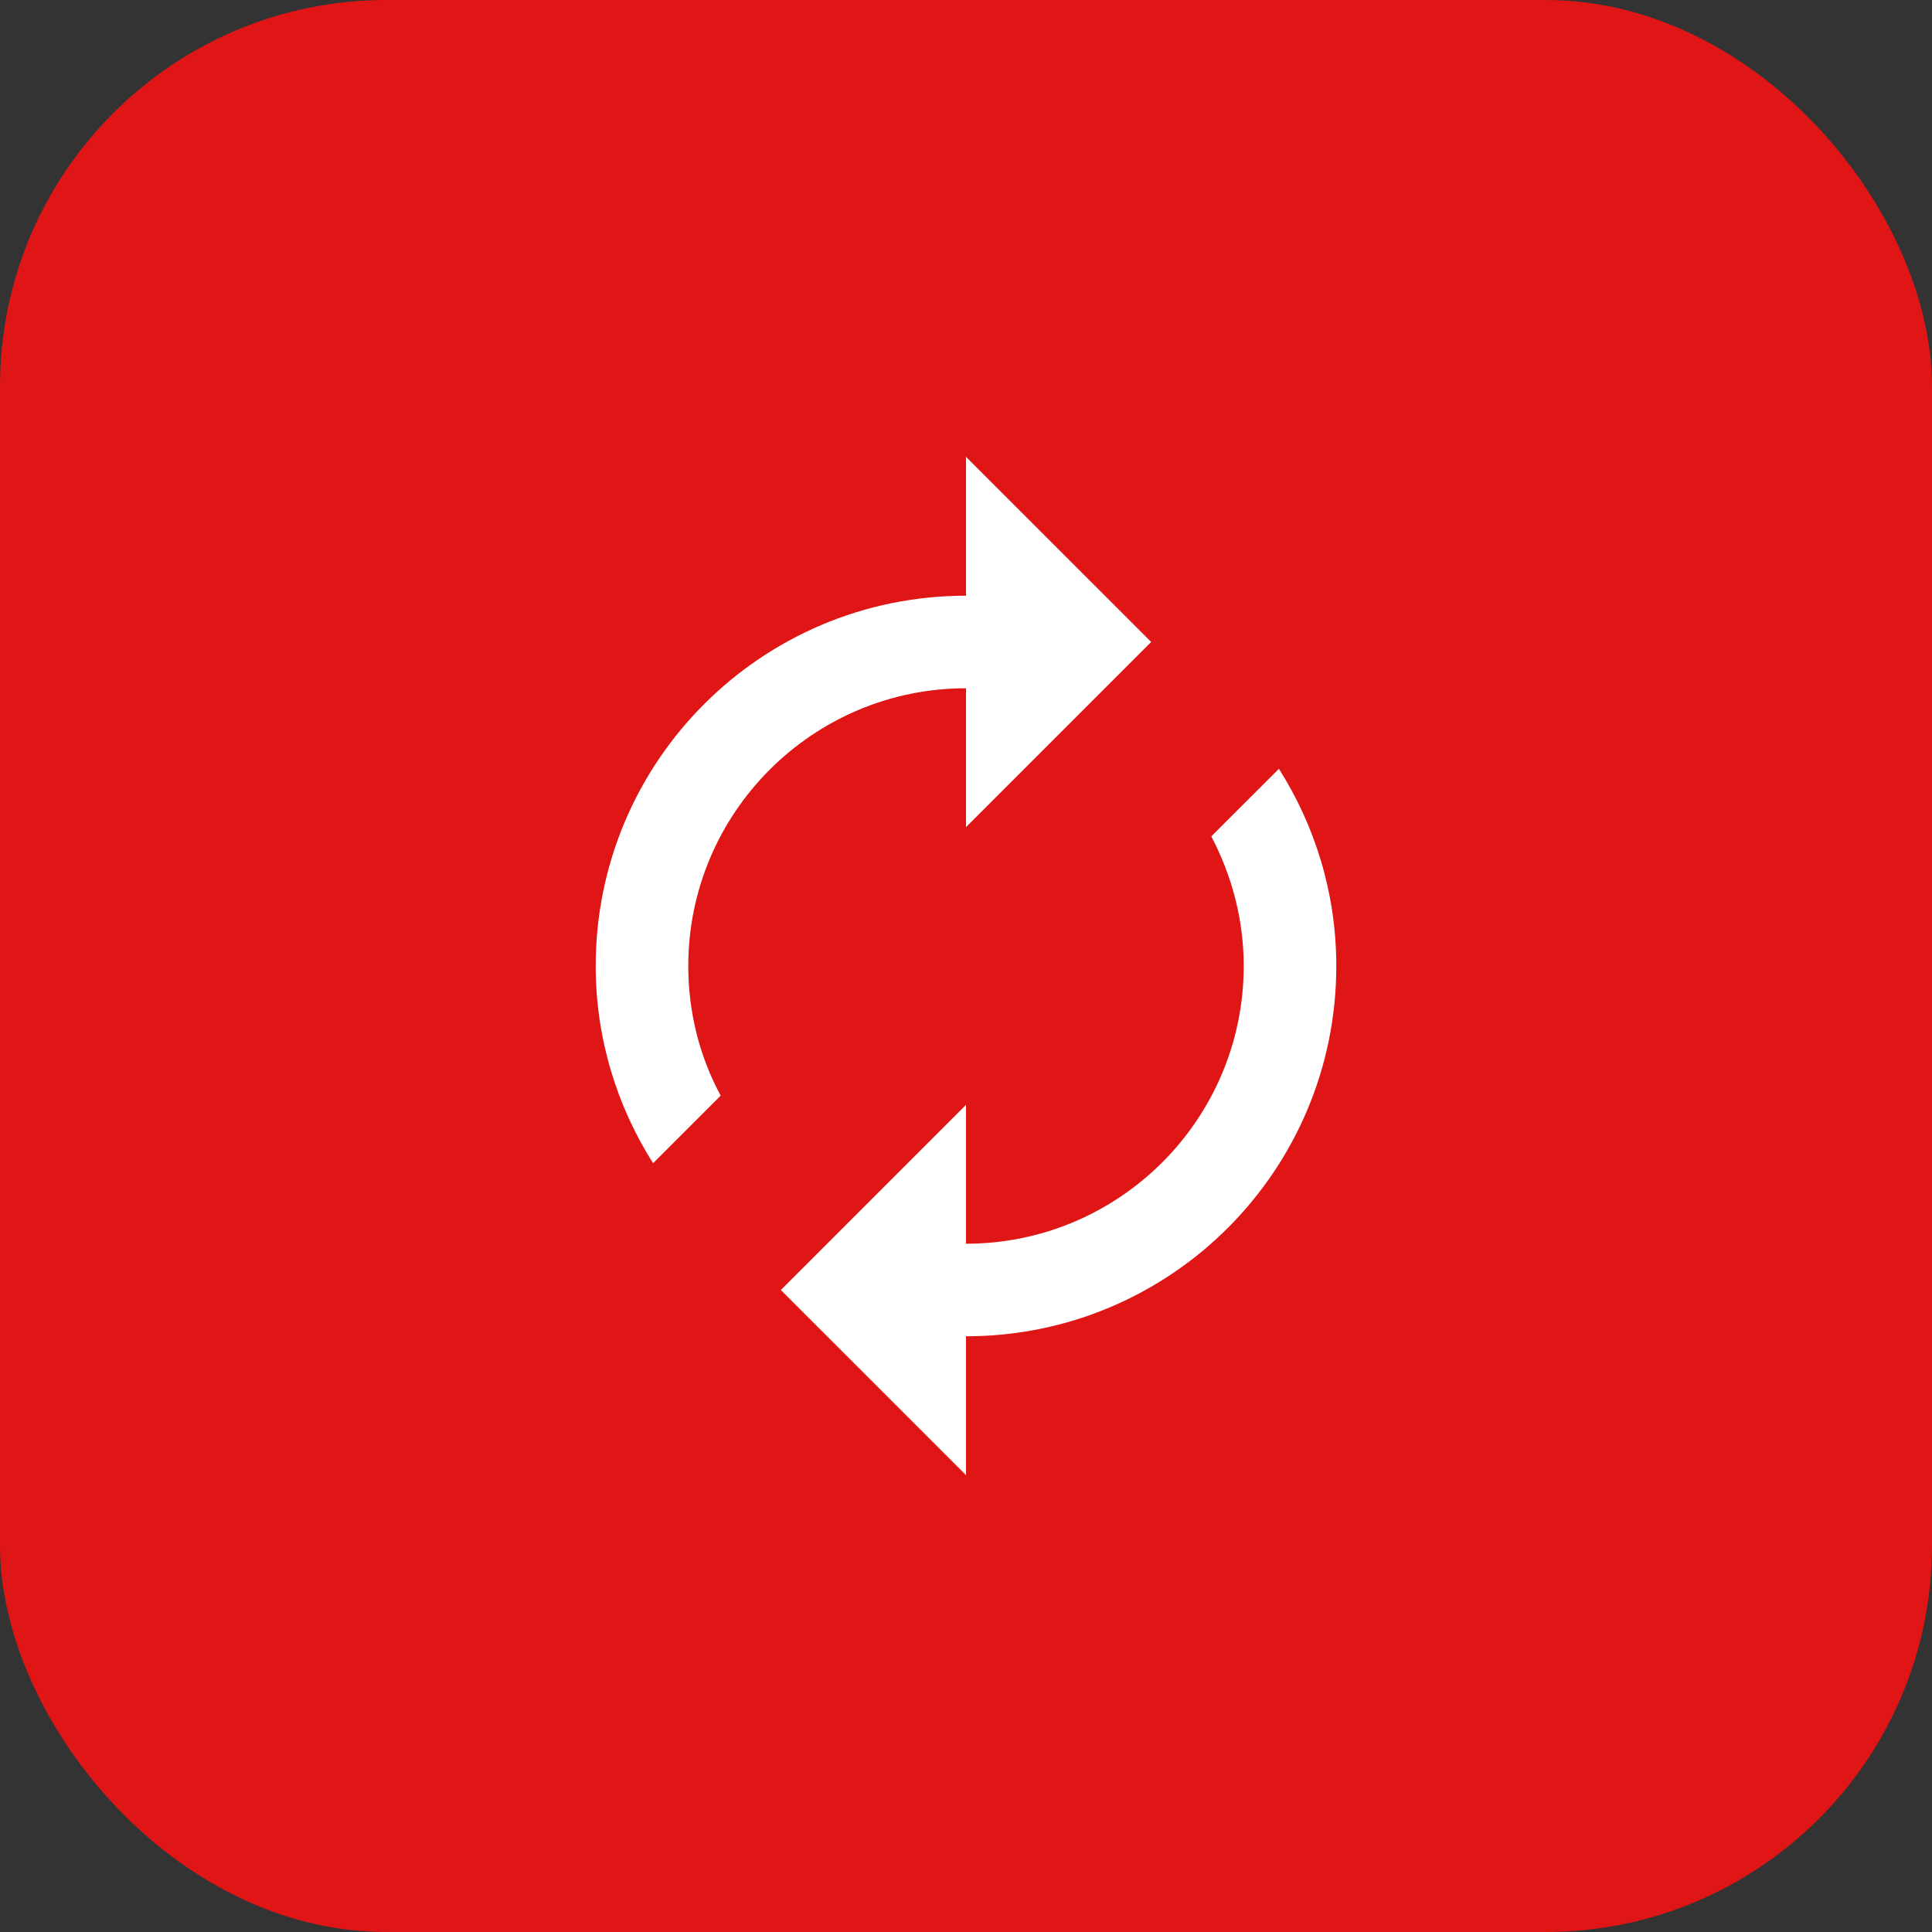 <svg width="80" height="80" viewBox="0 0 80 80" fill="none" xmlns="http://www.w3.org/2000/svg">
<rect x="0" y="0" width="80" height="80" fill="#333333" stroke="none"/>
<rect width="80" height="80" rx="16" fill="#E01616"/>
<path fill-rule="evenodd" clip-rule="evenodd" d="M40 34.25V28.5C33.656 28.5 28.5 33.656 28.5 40C28.5 41.936 28.979 43.776 29.842 45.367L27.043 48.165C25.548 45.808 24.667 43.009 24.667 40C24.667 31.528 31.528 24.667 40 24.667V18.917L47.667 26.583L40 34.25ZM50.158 34.633L52.957 31.835C54.452 34.193 55.333 36.991 55.333 40C55.333 48.472 48.472 55.333 40 55.333V61.083L32.333 53.417L40 45.75V51.5C46.344 51.5 51.5 46.344 51.5 40C51.5 38.064 51.002 36.243 50.158 34.633Z" fill="white"/>
</svg>

